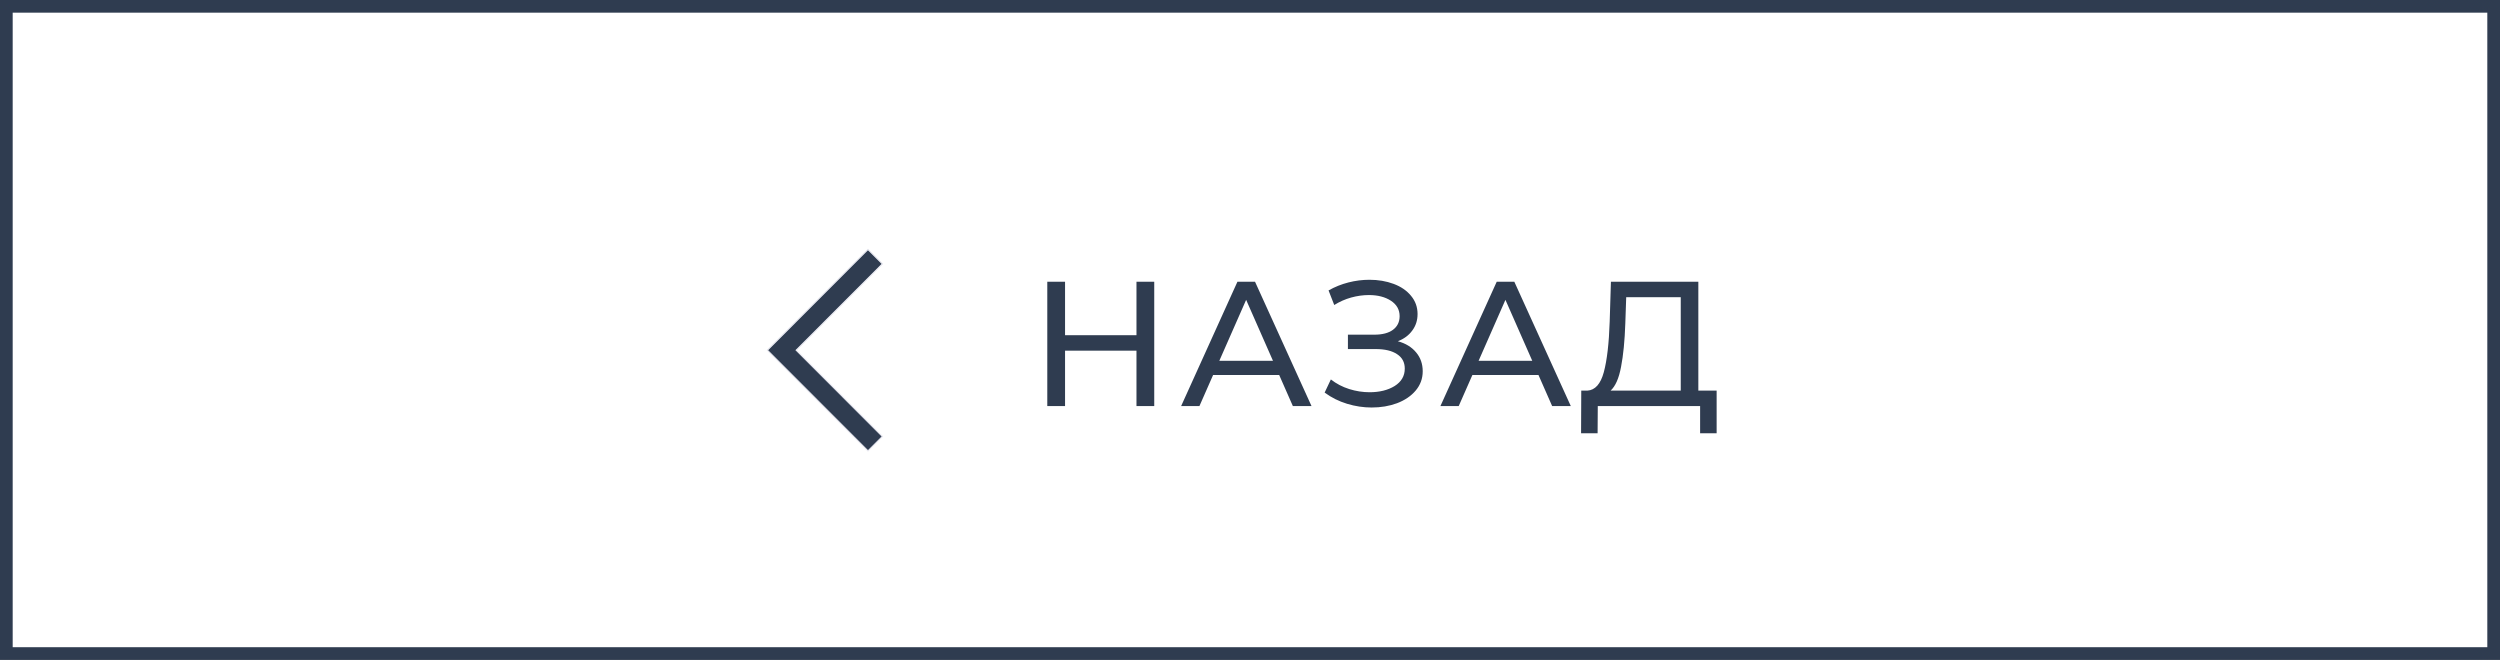 <svg width="197" height="52" viewBox="0 0 197 52" fill="none" xmlns="http://www.w3.org/2000/svg">
<rect x="0" y="0" width="197" height="52" fill="#808080" stroke="none"/>
<rect x="0.5" y="0.5" width="196" height="51" fill="white" stroke="#2F3C50"/>
<path d="M90.954 22.2V32H89.554V27.632H83.926V32H82.526V22.2H83.926V26.414H89.554V22.2H90.954ZM100.8 29.55H95.592L94.514 32H93.072L97.51 22.2H98.896L103.348 32H101.878L100.8 29.55ZM100.31 28.43L98.196 23.628L96.082 28.43H100.31ZM110.15 26.89C110.766 27.058 111.246 27.352 111.592 27.772C111.937 28.183 112.11 28.677 112.11 29.256C112.11 29.835 111.923 30.343 111.55 30.782C111.186 31.211 110.696 31.543 110.08 31.776C109.473 32 108.81 32.112 108.092 32.112C107.438 32.112 106.79 32.014 106.146 31.818C105.502 31.622 104.914 31.328 104.382 30.936L104.872 29.9C105.301 30.236 105.782 30.488 106.314 30.656C106.846 30.824 107.382 30.908 107.924 30.908C108.708 30.908 109.366 30.745 109.898 30.418C110.43 30.082 110.696 29.625 110.696 29.046C110.696 28.551 110.495 28.173 110.094 27.912C109.692 27.641 109.128 27.506 108.4 27.506H106.216V26.372H108.302C108.927 26.372 109.412 26.246 109.758 25.994C110.112 25.733 110.29 25.373 110.29 24.916C110.29 24.403 110.061 23.997 109.604 23.698C109.146 23.399 108.568 23.25 107.868 23.25C107.41 23.25 106.944 23.315 106.468 23.446C106.001 23.577 105.558 23.773 105.138 24.034L104.69 22.886C105.184 22.606 105.707 22.396 106.258 22.256C106.808 22.116 107.359 22.046 107.91 22.046C108.6 22.046 109.235 22.153 109.814 22.368C110.392 22.583 110.85 22.895 111.186 23.306C111.531 23.717 111.704 24.197 111.704 24.748C111.704 25.243 111.564 25.677 111.284 26.05C111.013 26.423 110.635 26.703 110.15 26.89ZM121.232 29.55H116.024L114.946 32H113.504L117.942 22.2H119.328L123.78 32H122.31L121.232 29.55ZM120.742 28.43L118.628 23.628L116.514 28.43H120.742ZM135.271 30.782V34.142H133.969V32H125.905L125.891 34.142H124.589L124.603 30.782H125.079C125.695 30.745 126.129 30.259 126.381 29.326C126.633 28.383 126.787 27.058 126.843 25.35L126.941 22.2H133.829V30.782H135.271ZM128.075 25.476C128.028 26.857 127.916 28.001 127.739 28.906C127.571 29.811 127.295 30.437 126.913 30.782H132.443V23.418H128.145L128.075 25.476Z" fill="#2F3C50"/>
<path d="M69.531 34.396L68.396 35.531L60.469 27.595L68.396 19.658L69.531 20.795L62.771 27.563L62.739 27.595L62.771 27.626L69.531 34.396Z" fill="#2F3C50" stroke="#E9E9F1" stroke-width="0.09"/>
</svg>
